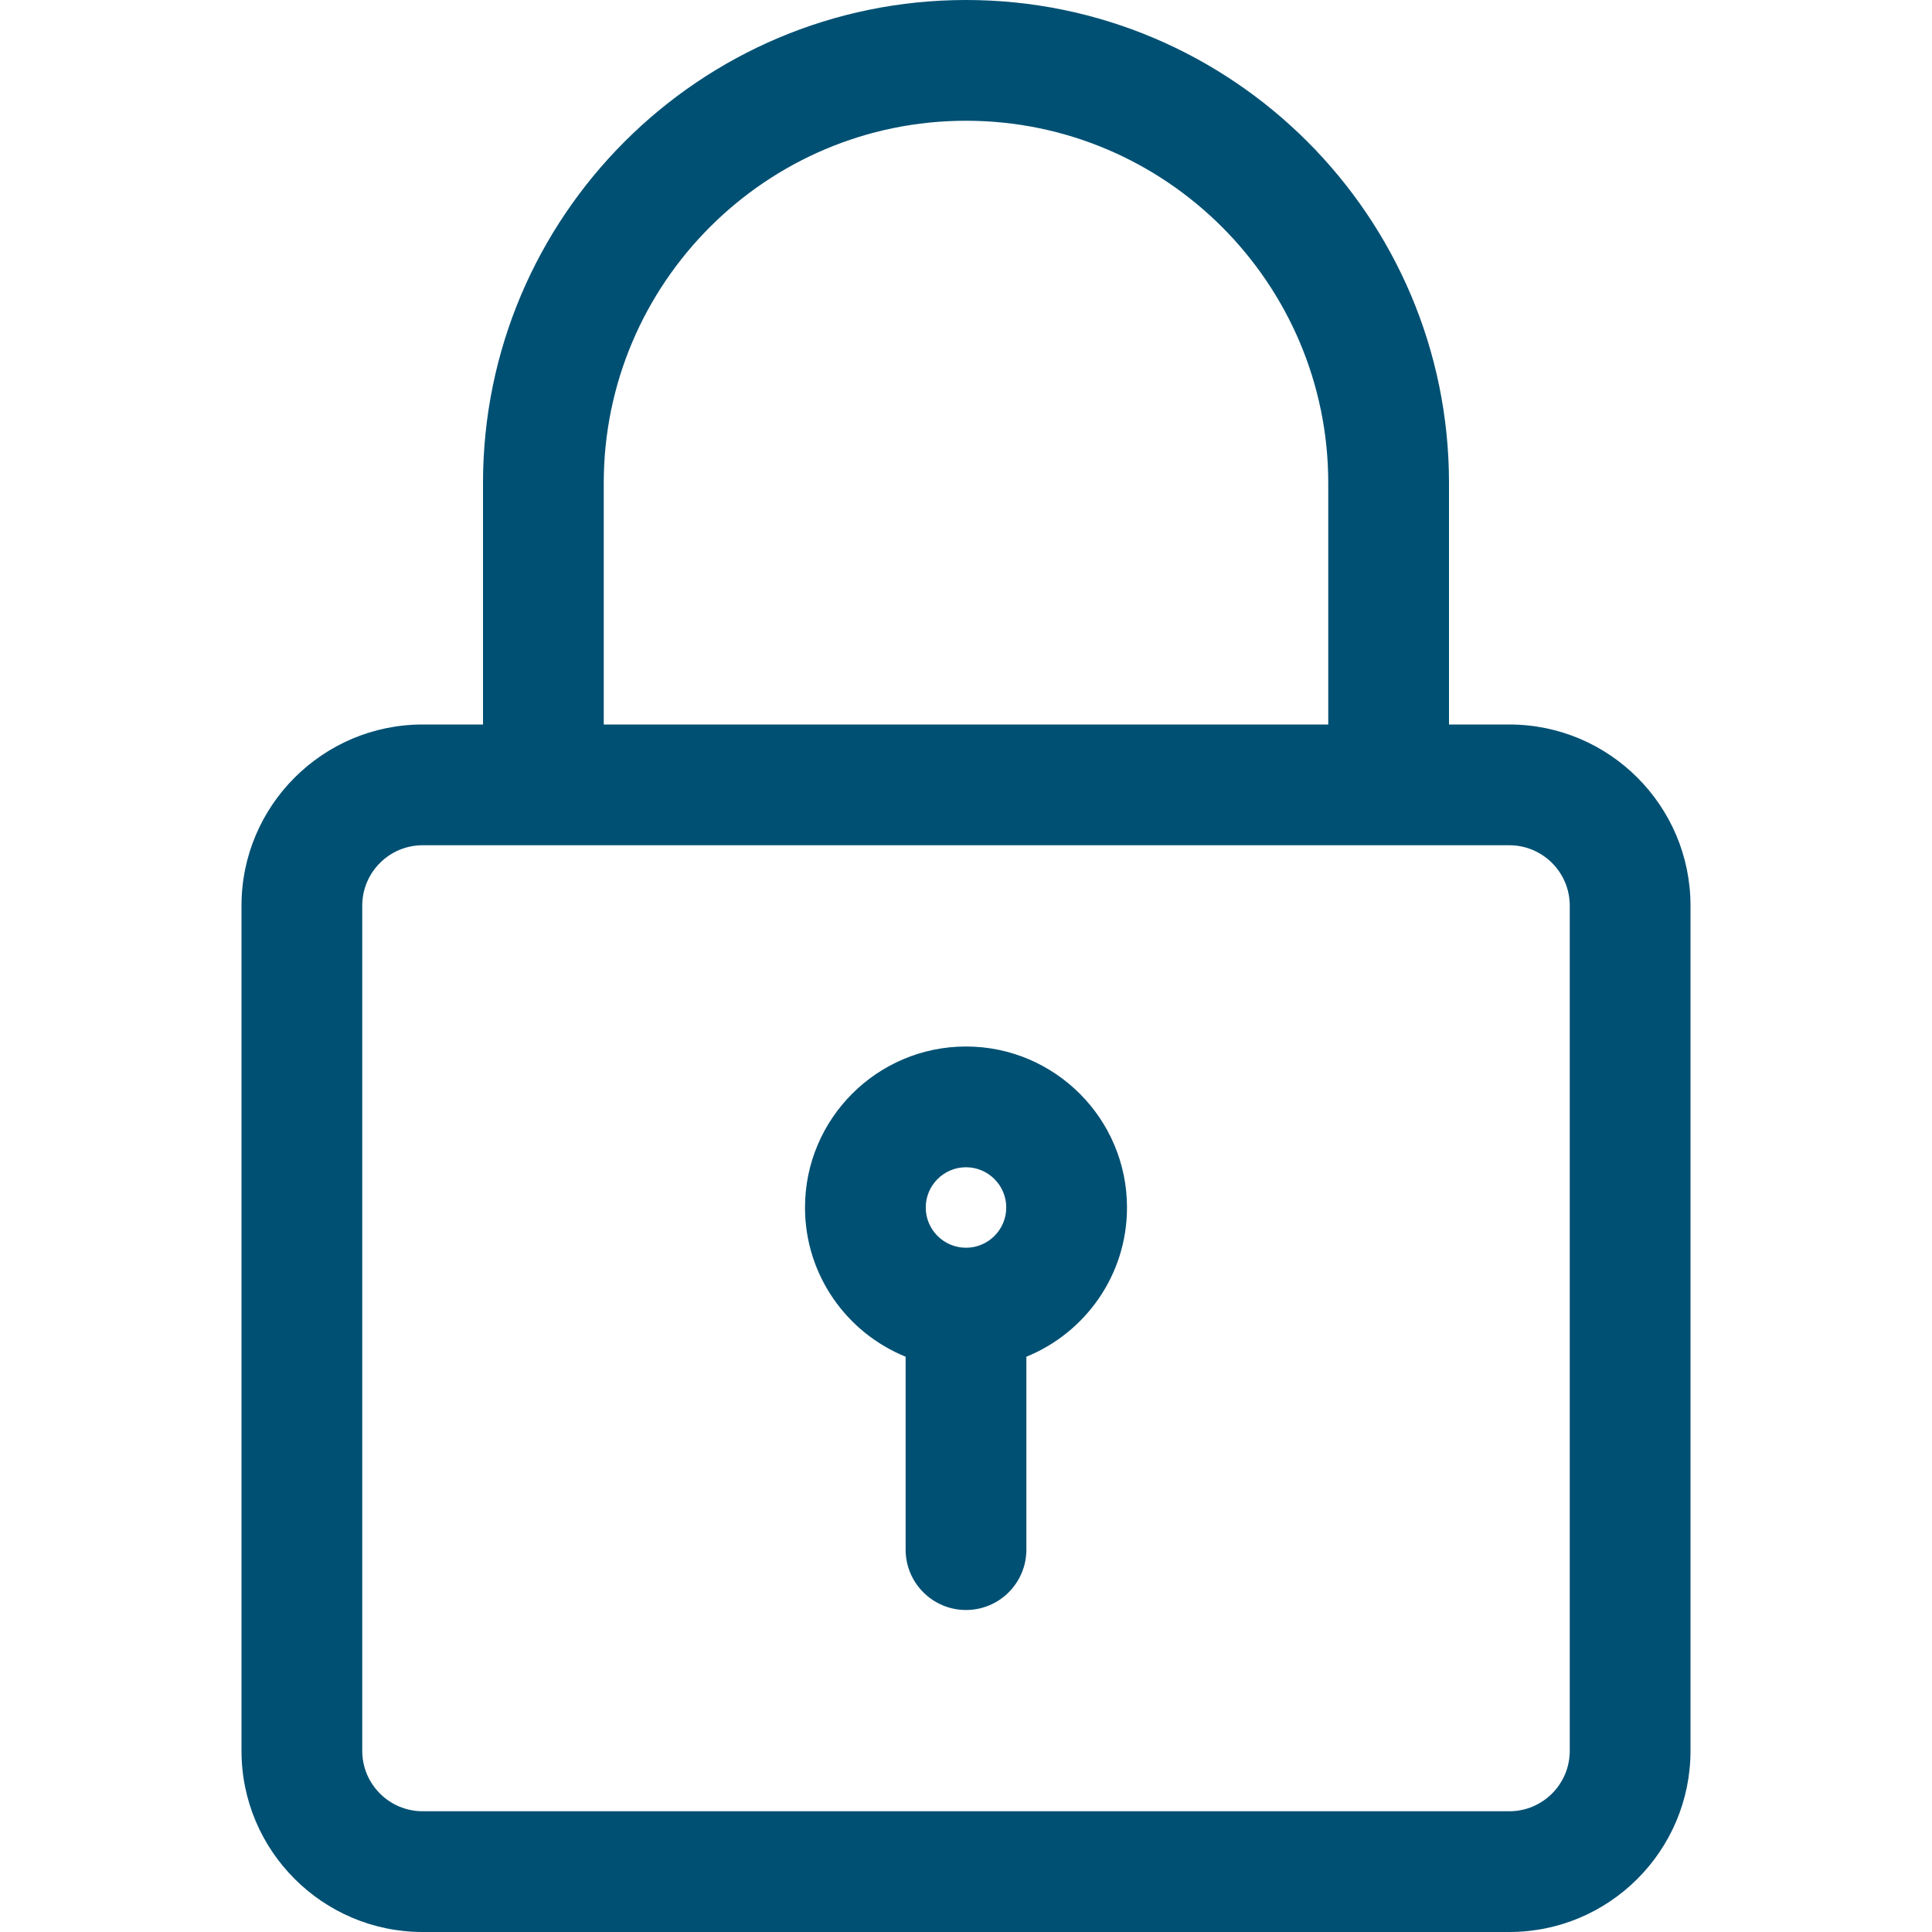 <?xml version="1.0" encoding="utf-8"?>
<!-- Generator: Adobe Illustrator 16.0.0, SVG Export Plug-In . SVG Version: 6.00 Build 0)  -->
<!DOCTYPE svg PUBLIC "-//W3C//DTD SVG 1.1//EN" "http://www.w3.org/Graphics/SVG/1.1/DTD/svg11.dtd">
<svg version="1.1" id="Livello_1" xmlns="http://www.w3.org/2000/svg" xmlns:xlink="http://www.w3.org/1999/xlink" x="0px" y="0px"
	 width="48px" height="48px" viewBox="0 0 48 48" enable-background="new 0 0 48 48" xml:space="preserve">
<g>
	<path fill="#005073" d="M37.5,18H36v-6c0-6.618-5.382-12-12-12S12,5.382,12,12v6h-1.5C8.02,18,6,20.018,6,22.5v21
		c0,2.482,2.02,4.5,4.5,4.5h27c2.48,0,4.5-2.018,4.5-4.5v-21C42,20.018,39.98,18,37.5,18z M15,12c0-4.962,4.038-9,9-9s9,4.038,9,9v6
		H15V12z M39,43.5c0,0.828-0.674,1.5-1.5,1.5h-27C9.674,45,9,44.328,9,43.5v-21c0-0.828,0.674-1.5,1.5-1.5h27
		c0.826,0,1.5,0.672,1.5,1.5V43.5z"/>
	<path fill="#005073" d="M24,26c-2.206,0-4,1.794-4,4c0,1.676,1.035,3.113,2.5,3.707V38.5c0,0.828,0.672,1.5,1.5,1.5
		c0.828,0,1.5-0.672,1.5-1.5v-4.793C26.965,33.113,28,31.676,28,30C28,27.794,26.206,26,24,26z M24,29c0.55,0,1,0.447,1,1
		s-0.45,1-1,1s-1-0.447-1-1S23.45,29,24,29z"/>
</g>
</svg>
